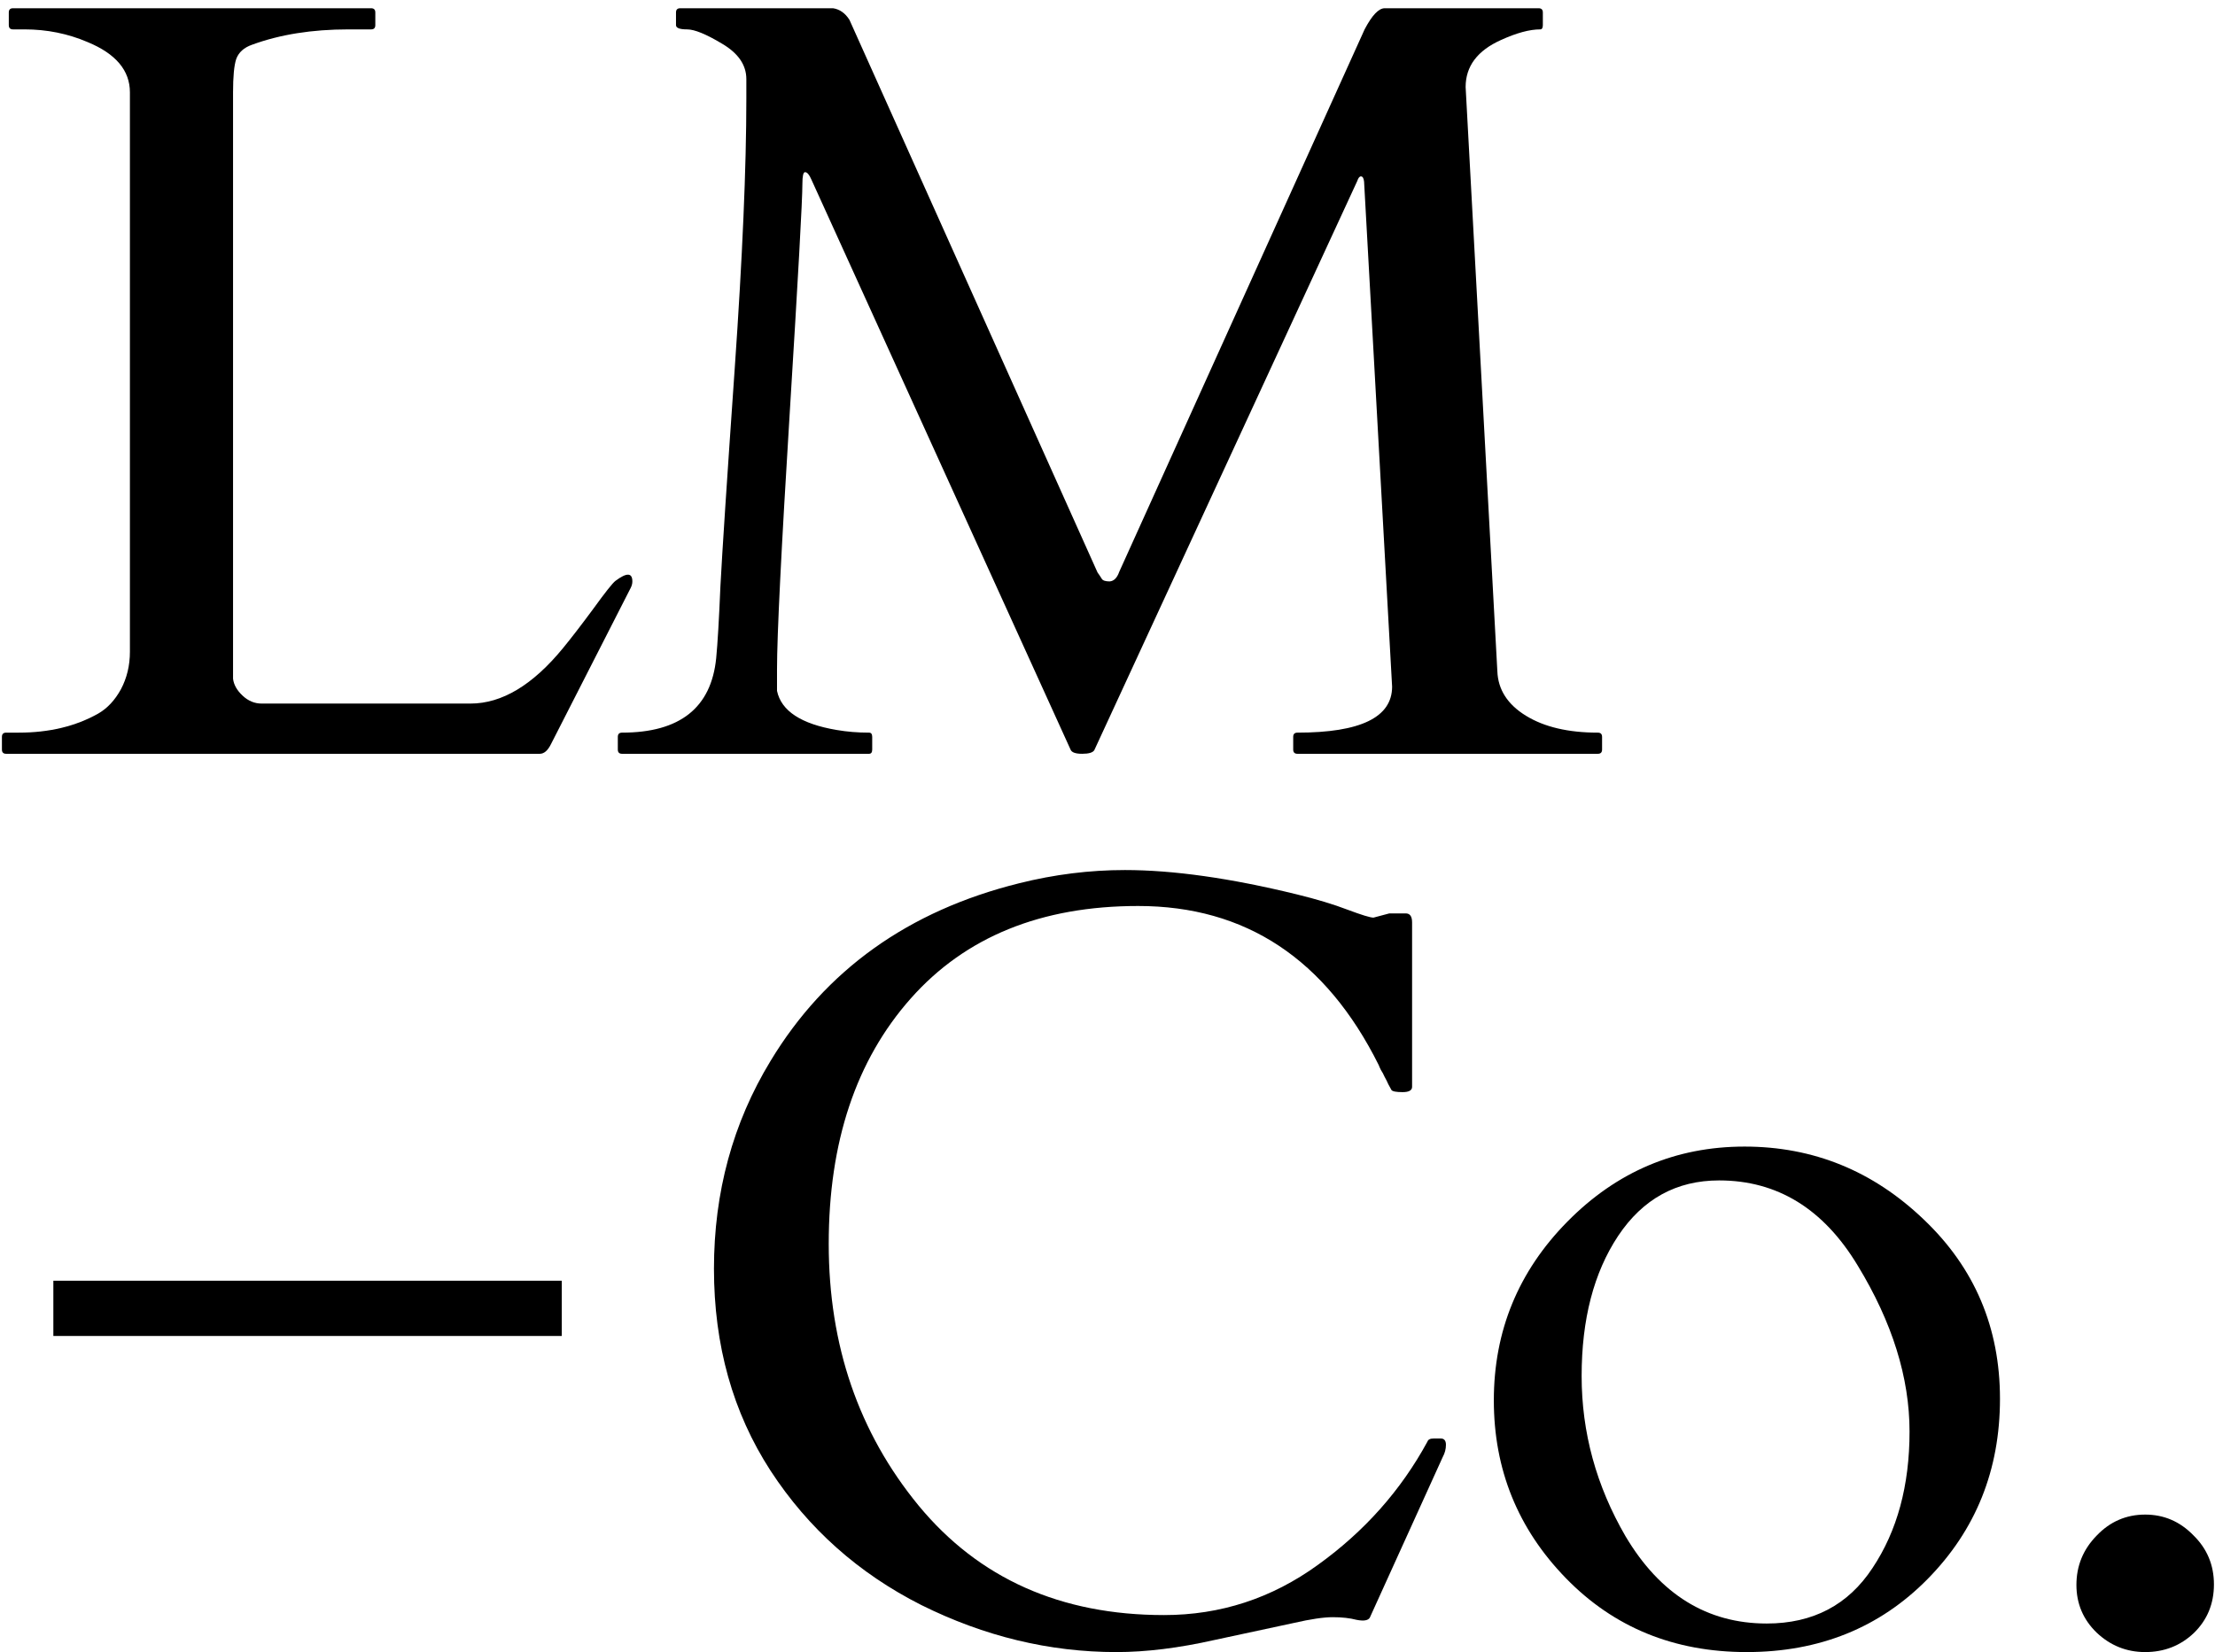 <svg width="252" height="188" viewBox="0 0 252 188" fill="none" xmlns="http://www.w3.org/2000/svg">
<path d="M236.234 180.358C236.234 178.192 236.997 176.327 238.521 174.762C240.045 173.158 241.89 172.355 244.057 172.355C246.183 172.355 248.008 173.138 249.532 174.702C251.097 176.226 251.879 178.092 251.879 180.298C251.879 182.504 251.117 184.35 249.592 185.834C248.068 187.278 246.223 188 244.057 188C241.931 188 240.085 187.258 238.521 185.774C236.997 184.289 236.234 182.484 236.234 180.358Z" fill="black"/>
<path d="M169.953 159.359C169.953 151.456 172.741 144.677 178.317 139.021C183.933 133.325 190.652 130.477 198.474 130.477C206.297 130.477 213.096 133.244 218.872 138.78C224.649 144.276 227.537 151.075 227.537 159.178C227.537 167.281 224.789 174.121 219.294 179.697C213.838 185.232 206.978 188 198.715 188C190.451 188 183.592 185.192 178.136 179.576C172.681 173.96 169.953 167.221 169.953 159.359ZM184.936 174.823C188.867 181.442 194.222 184.751 201.001 184.751C206.256 184.751 210.268 182.645 213.036 178.433C215.844 174.221 217.248 169.046 217.248 162.909C217.248 156.771 215.282 150.473 211.351 144.015C207.46 137.557 202.205 134.328 195.586 134.328C190.732 134.328 186.901 136.434 184.093 140.645C181.325 144.817 179.942 150.132 179.942 156.591C179.942 163.009 181.606 169.086 184.936 174.823Z" fill="black"/>
<path d="M155.839 184.09C155.638 184.411 155.137 184.491 154.335 184.331C153.572 184.13 152.67 184.03 151.627 184.03C150.584 184.03 149.1 184.25 147.174 184.692C145.289 185.093 142.3 185.735 138.209 186.617C134.117 187.54 130.386 188.001 127.017 188.001C119.395 188.001 111.994 186.216 104.814 182.646C97.673 179.036 91.957 173.941 87.665 167.362C83.373 160.743 81.227 153.082 81.227 144.377C81.227 135.672 83.373 127.79 87.665 120.73C93.923 110.38 103.35 103.641 115.945 100.512C119.957 99.509 123.968 99.008 127.98 99.008C133.475 99.008 139.994 99.93 147.535 101.776C149.822 102.337 151.747 102.919 153.312 103.521C154.916 104.122 155.899 104.423 156.26 104.423L158.065 103.942H159.931C160.412 103.942 160.653 104.283 160.653 104.965V123.678C160.653 124.079 160.292 124.28 159.569 124.28C158.847 124.28 158.426 124.199 158.306 124.039C158.186 123.838 158.065 123.618 157.945 123.377C157.825 123.096 157.684 122.816 157.524 122.535C157.403 122.254 157.263 121.993 157.102 121.753C156.982 121.512 156.902 121.331 156.862 121.211C150.845 109.137 141.719 103.099 129.484 103.099C118.452 103.099 109.828 106.609 103.61 113.629C97.393 120.649 94.284 129.956 94.284 141.549C94.284 153.102 97.693 163.03 104.513 171.334C111.372 179.637 120.679 183.789 132.432 183.789C138.851 183.789 144.687 181.884 149.942 178.073C155.237 174.262 159.389 169.589 162.398 164.053C162.478 163.812 162.718 163.692 163.12 163.692H163.902C164.303 163.692 164.504 163.933 164.504 164.414C164.504 164.895 164.383 165.357 164.143 165.798L155.839 184.09Z" fill="black"/>
<path d="M98.87 83.372C99.111 83.372 99.231 83.532 99.231 83.853V85.298C99.231 85.618 99.111 85.779 98.87 85.779H70.77C70.45 85.779 70.289 85.618 70.289 85.298V83.853C70.289 83.532 70.45 83.372 70.77 83.372C77.349 83.372 80.919 80.544 81.481 74.888C81.641 73.243 81.802 70.516 81.962 66.705C82.163 62.854 82.704 54.61 83.587 41.974C84.469 29.298 84.911 19.049 84.911 11.227V9C84.911 7.396 83.988 6.052 82.143 4.969C80.338 3.886 79.014 3.344 78.171 3.344C77.329 3.344 76.908 3.184 76.908 2.863V1.419C76.908 1.098 77.068 0.938 77.389 0.938H94.779C95.541 1.058 96.163 1.499 96.644 2.261L124.864 65.14C125.065 65.421 125.225 65.662 125.346 65.862C125.466 66.063 125.767 66.163 126.248 66.163C126.73 66.123 127.091 65.762 127.331 65.08L155.251 3.344C156.093 1.74 156.855 0.938 157.537 0.938H175.047C175.368 0.938 175.529 1.098 175.529 1.419V2.863C175.529 3.184 175.428 3.344 175.228 3.344C174.024 3.344 172.54 3.745 170.775 4.548C168.087 5.751 166.744 7.536 166.744 9.903L170.354 76.392C170.434 78.478 171.517 80.163 173.603 81.447C175.689 82.73 178.417 83.372 181.786 83.372C182.107 83.372 182.268 83.532 182.268 83.853V85.298C182.268 85.618 182.107 85.779 181.786 85.779H147.609C147.288 85.779 147.128 85.618 147.128 85.298V83.853C147.128 83.532 147.288 83.372 147.609 83.372C154.79 83.372 158.38 81.627 158.38 78.137L155.191 20.674C155.151 20.273 155.03 20.072 154.83 20.072C154.669 20.072 154.529 20.253 154.408 20.613L124.503 85.358C124.343 85.638 123.882 85.779 123.119 85.779C122.357 85.779 121.916 85.618 121.796 85.298L92.312 20.433C92.071 19.871 91.83 19.591 91.59 19.591C91.389 19.591 91.289 20.032 91.289 20.914C91.289 22.76 90.807 31.464 89.845 47.029C88.882 62.593 88.401 72.301 88.401 76.151V78.618C88.882 80.905 91.148 82.389 95.2 83.071C96.363 83.272 97.587 83.372 98.87 83.372Z" fill="black"/>
<path d="M0.7 85.779C0.379 85.779 0.219 85.618 0.219 85.298V83.853C0.219 83.532 0.379 83.372 0.7 83.372H2.144C5.594 83.372 8.603 82.65 11.17 81.206C12.213 80.604 13.075 79.682 13.757 78.438C14.439 77.154 14.78 75.73 14.78 74.166V10.505C14.78 8.018 13.176 6.112 9.966 4.788C7.72 3.826 5.333 3.344 2.806 3.344H1.482C1.161 3.344 1.001 3.184 1.001 2.863V1.419C1.001 1.098 1.161 0.938 1.482 0.938H42.218C42.539 0.938 42.7 1.098 42.7 1.419V2.863C42.7 3.184 42.539 3.344 42.218 3.344H39.631C35.499 3.344 31.849 3.926 28.68 5.089C27.757 5.41 27.155 5.952 26.875 6.714C26.634 7.436 26.514 8.7 26.514 10.505V77.235C26.594 77.916 26.955 78.558 27.597 79.16C28.238 79.762 28.96 80.063 29.763 80.063H53.531C57.101 80.063 60.611 77.957 64.06 73.745C64.983 72.621 66.126 71.137 67.49 69.292C68.854 67.407 69.697 66.344 70.017 66.103C71.301 65.14 71.943 65.16 71.943 66.163C71.943 66.404 71.883 66.644 71.762 66.885L62.676 84.696C62.316 85.418 61.894 85.779 61.413 85.779H0.7Z" fill="black"/>
<path d="M6.07 145.742H63.913V152.029H6.07V145.742Z" fill="black"/>
</svg>
